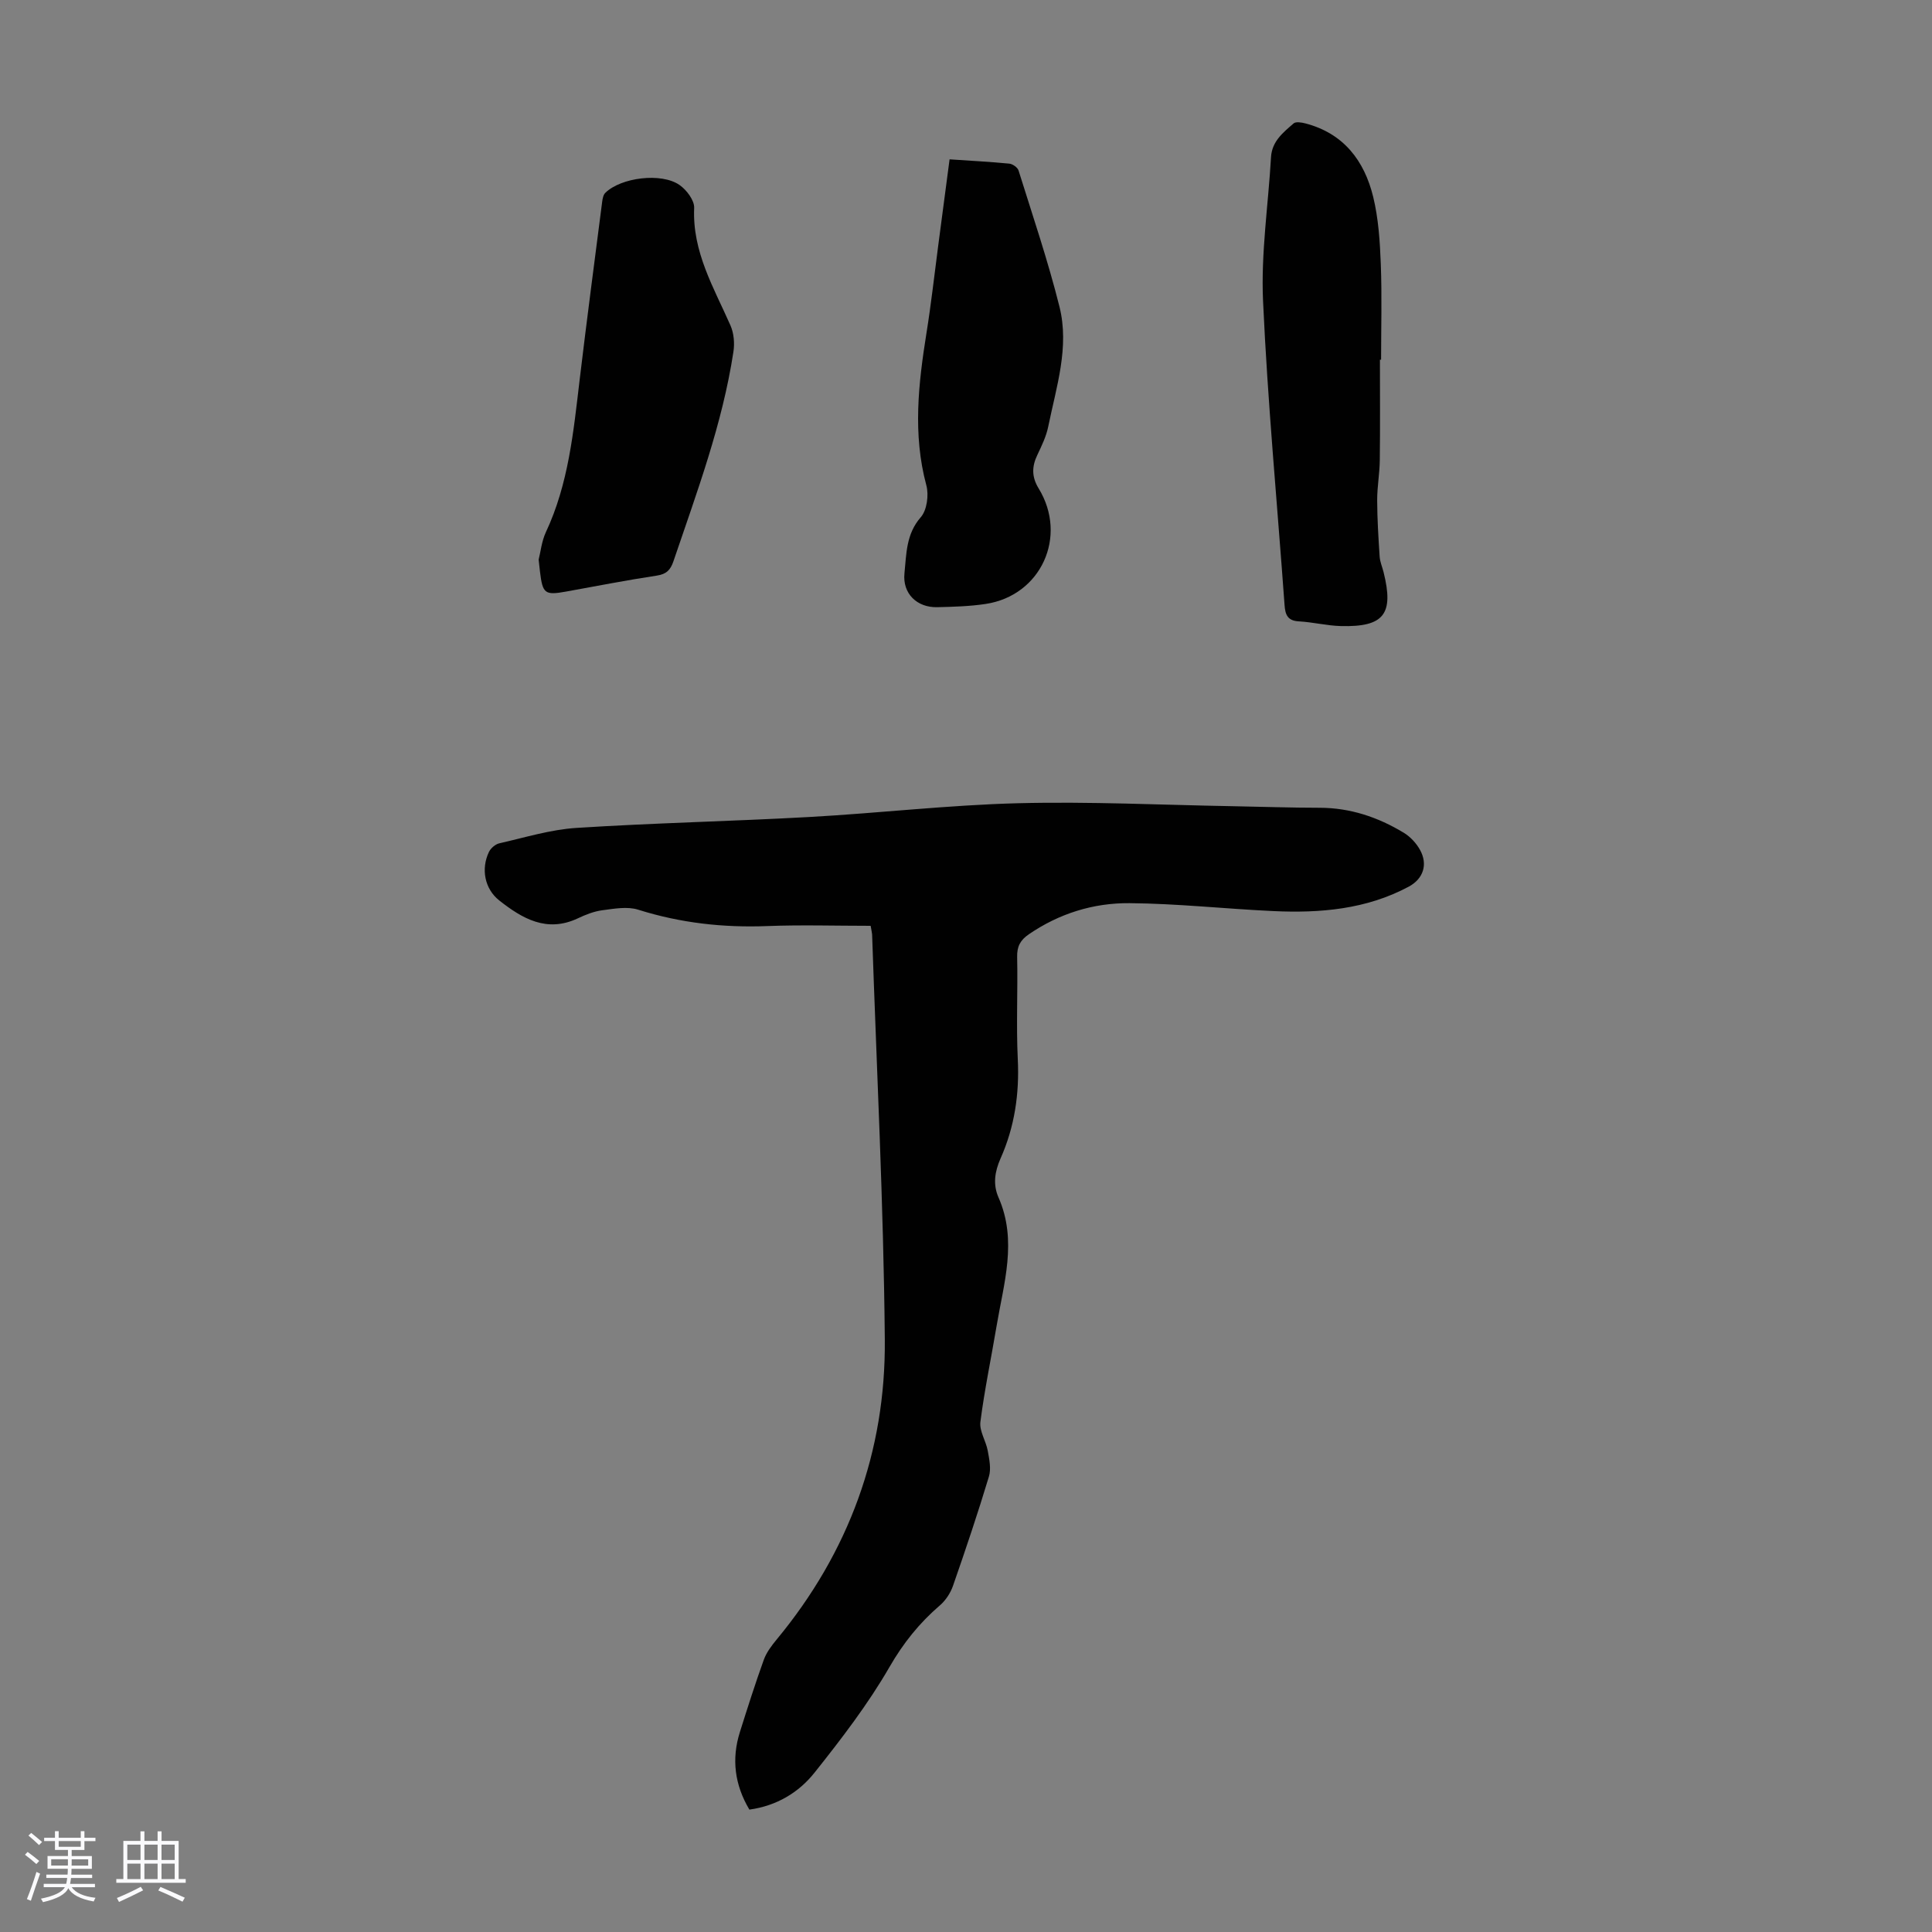 <svg enable-background="new 0 0 400 400" viewBox="0 0 400 400" xmlns="http://www.w3.org/2000/svg"><rect x="0" y="0" width="400" height="400" fill="#808080" stroke="none"/><path d="m5.17 384 .55-.58c.85.61 1.65 1.24 2.4 1.87l-.59.64c-.83-.73-1.62-1.38-2.36-1.93m1.22 9.53-.82-.34c.71-1.76 1.37-3.64 1.98-5.63.24.13.5.25.76.36-.6 1.67-1.24 3.54-1.92 5.61m-.5-13.5.57-.54c.56.44 1.31 1.06 2.26 1.87l-.64.64c-.68-.66-1.41-1.32-2.19-1.97m3.25.46h2.24v-1.36h.77v1.36h4.57v-1.36h.76v1.36h2.28v.69h-2.28v1.84h-2.64v1.26h4.18v2.64h-4.21c0 .45-.02.86-.05 1.21h4.32v.69h-4.38c-.04.34-.1.75-.19 1.22h5.15v.69h-4.82c.87 1.19 2.51 1.92 4.93 2.19-.17.31-.3.57-.37.76-2.77-.49-4.52-1.41-5.26-2.76-.56 1.26-2.3 2.23-5.24 2.9-.12-.24-.26-.48-.43-.72 2.73-.55 4.38-1.34 4.96-2.38h-4.38v-.69h4.65c.1-.38.17-.79.21-1.22h-4.32v-.69h4.4c.03-.34.05-.75.05-1.21h-4.2v-2.64h4.23v-1.26h-2.69v-1.84h-2.24zm1.46 4.46v1.29h3.45c.01-.4.02-.57.01-.53v-.32-.45h-3.46zm1.55-2.59h4.57v-1.19h-4.57zm6.11 2.59h-3.42v.77c-.01.19-.01.37-.02.53h3.44z" fill="#fafafc"/><path d="m32.63 379.16h.82v1.98h3.54v7.89h1.46v.78h-14.37v-.78h1.46v-7.89h3.54v-1.98h.82v1.98h2.73zm-3.49 11.48.5.73c-1.61.82-3.28 1.63-5 2.41-.13-.27-.28-.55-.44-.82 1.75-.72 3.4-1.49 4.94-2.32m-2.78-5.55h2.73v-3.18h-2.73zm0 3.95h2.73v-3.2h-2.73zm3.54-3.95h2.73v-3.18h-2.73zm0 3.95h2.73v-3.2h-2.73zm7.89 4.68c-1.84-.92-3.51-1.7-5.02-2.32l.45-.73c1.89.8 3.57 1.55 5.04 2.23zm-1.62-11.81h-2.73v3.18h2.73zm-2.73 7.13h2.73v-3.2h-2.73z" fill="#fafafc"/><g fill="#010101"><path d="m180.26 191.68c-7.29 0-14.33-.22-21.36.05-9.15.36-18.02-.63-26.78-3.39-2.25-.71-4.97-.2-7.43.12-1.74.23-3.47.92-5.07 1.68-6.41 3.01-11.48.05-16.24-3.7-3.05-2.4-3.83-6.55-2.15-10.05.37-.78 1.32-1.6 2.15-1.79 5.3-1.2 10.6-2.85 15.97-3.19 16.06-1.03 32.16-1.37 48.23-2.26 14.4-.8 28.78-2.48 43.19-2.85 14.86-.38 29.75.36 44.63.62 5.93.1 11.85.32 17.78.32 6.35 0 12.11 1.94 17.45 5.17 1.36.82 2.61 2.17 3.38 3.57 1.66 3.02.66 5.98-2.36 7.6-8.79 4.7-18.33 5.5-28.03 5.05-9.93-.46-19.85-1.56-29.78-1.64-7.45-.06-14.54 2.13-20.84 6.45-1.75 1.2-2.46 2.51-2.41 4.68.15 7.05-.21 14.12.13 21.15.35 7.18-.65 14.02-3.56 20.56-1.19 2.69-1.63 5.36-.43 8.09 3.94 8.95 1.08 17.78-.4 26.63-1.11 6.62-2.5 13.19-3.35 19.84-.24 1.89 1.15 3.94 1.52 5.96.32 1.76.74 3.75.24 5.37-2.29 7.59-4.82 15.11-7.43 22.6-.52 1.49-1.51 3.02-2.7 4.04-4.26 3.66-7.59 7.81-10.46 12.79-4.44 7.7-9.93 14.84-15.48 21.82-3.28 4.14-7.86 6.91-13.52 7.69-3.03-5.1-3.74-10.44-1.96-16.07 1.58-5.01 3.17-10.02 4.95-14.96.55-1.52 1.61-2.92 2.66-4.19 14.93-18.03 22.6-38.92 22.39-62.14-.25-27.96-1.69-55.92-2.63-83.87-.04-.43-.16-.87-.3-1.75z"/><path d="m196.6 32.99c4.38.3 8.38.5 12.37.89.7.07 1.71.79 1.91 1.42 2.93 9.37 6.09 18.68 8.47 28.19 2.1 8.38-.65 16.62-2.32 24.81-.41 2.03-1.35 3.98-2.25 5.87-1.16 2.41-1.21 4.55.26 6.95 6.09 9.95.48 22.2-10.97 23.92-3.3.5-6.67.59-10.01.67-4.2.11-7.24-2.81-6.8-7.04.41-3.98.32-8.1 3.38-11.59 1.28-1.46 1.69-4.59 1.15-6.6-2.84-10.57-1.65-21.03.03-31.55.96-5.95 1.62-11.96 2.41-17.94.78-5.88 1.55-11.74 2.37-18z"/><path d="m285.7 74.47c0 6.94.06 13.87-.03 20.81-.03 2.77-.55 5.54-.54 8.31.01 3.88.26 7.76.51 11.64.07 1.1.55 2.16.82 3.25 2.16 8.67.08 11.37-8.86 11.14-2.89-.08-5.76-.81-8.65-.97-2.39-.12-2.86-1.38-3-3.43-1.51-20.97-3.5-41.92-4.45-62.91-.45-9.88 1.08-19.84 1.65-29.77.19-3.3 2.52-5.11 4.68-6.99.47-.41 1.66-.2 2.44 0 7.91 2.06 12.2 7.72 14.03 15.19 1.1 4.51 1.4 9.27 1.58 13.94.25 6.59.06 13.2.06 19.8-.08-.01-.16-.01-.24-.01z"/><path d="m111.52 115.87c.41-1.6.62-3.79 1.49-5.67 4.7-10.02 5.72-20.81 7-31.57 1.47-12.31 3.09-24.61 4.67-36.91.08-.62.23-1.39.64-1.79 3.22-3.18 11.61-4.26 15.38-1.62 1.46 1.02 3.09 3.18 3.02 4.75-.4 9.09 4.07 16.5 7.52 24.33.7 1.6.88 3.67.61 5.42-2.28 14.99-7.58 29.12-12.42 43.39-.6 1.77-1.43 2.67-3.43 2.97-6.29.95-12.54 2.18-18.81 3.31-4.38.79-4.84.44-5.39-4.1-.08-.67-.15-1.33-.28-2.51z"/></g></svg>